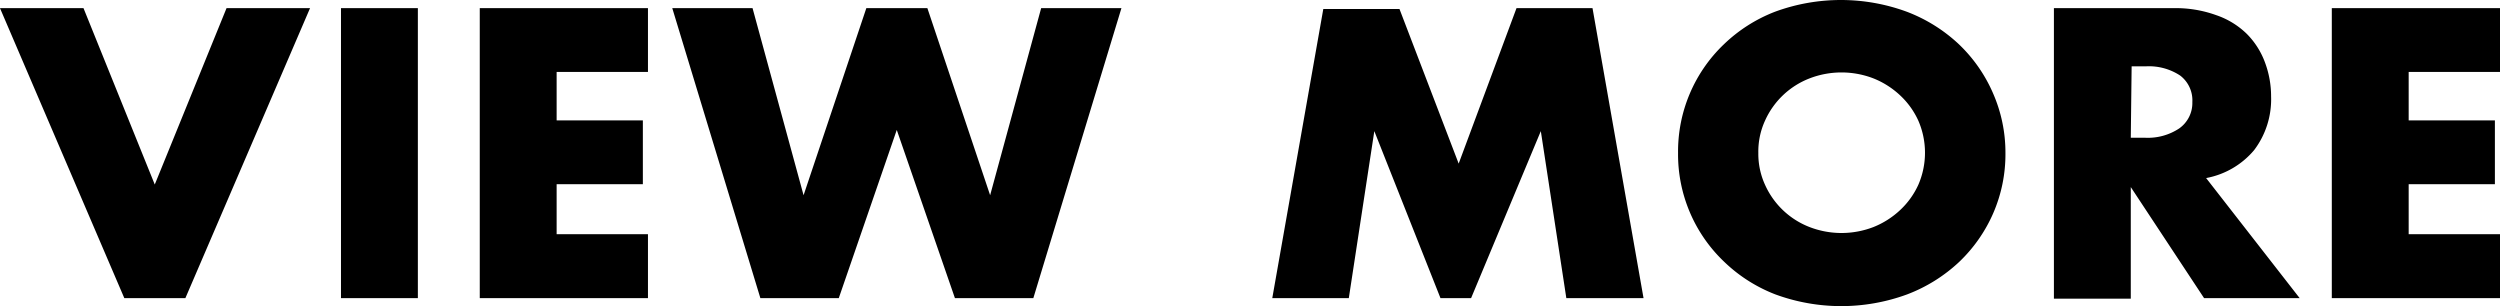<svg xmlns="http://www.w3.org/2000/svg" viewBox="0 0 147 18"><path d="M4.91.48L9.1 10.85 13.32.48h4.91L10.9 17.53H7.31L0 .48zm19.66 0v17.05h-4.52V.48zM38.1 4.23h-5.37v2.85h5.07v3.75h-5.07v2.94h5.37v3.76h-9.89V.48h9.89zM44.25.48l3 11 3.69-11h3.59l3.69 11 3-11h4.72l-5.18 17.05h-4.61l-3.42-9.89-3.41 9.89h-4.61L39.53.48zm30.56 17.05l3-17h4.48l3.48 9.09 3.4-9.14h4.47l3 17.05H92.1l-1.5-9.82-4.1 9.82h-1.8l-3.89-9.82-1.5 9.82zM98.67 9a8.71 8.71 0 012.7-6.4 9 9 0 013-1.91 11.23 11.23 0 017.75 0 9.28 9.28 0 013.06 1.91 8.81 8.81 0 012 2.86 8.69 8.69 0 01.74 3.54 8.69 8.69 0 01-.72 3.54 8.81 8.81 0 01-2 2.86 9.28 9.28 0 01-3.06 1.91 11.23 11.23 0 01-7.75 0 9 9 0 01-3-1.91A8.71 8.71 0 0198.67 9zm4.72 0a4.37 4.37 0 00.4 1.88 4.74 4.74 0 002.61 2.47 5.22 5.22 0 003.76 0 5 5 0 001.57-1 4.68 4.68 0 001.07-1.49 4.73 4.73 0 000-3.76 4.68 4.68 0 00-1.07-1.49 5 5 0 00-1.57-1 5.22 5.22 0 00-3.76 0 4.74 4.74 0 00-2.61 2.47 4.37 4.37 0 00-.4 1.92zm31.83 8.53h-5.62L125.29 11v6.56h-4.52V.48h7a7 7 0 012.54.41A4.77 4.77 0 01132.12 2a4.66 4.66 0 011.06 1.67 5.67 5.67 0 01.36 2 4.94 4.94 0 01-1 3.16 4.84 4.84 0 01-2.82 1.64zm-9.93-9.43h.85a3.34 3.34 0 002-.55 1.83 1.83 0 00.77-1.55 1.83 1.83 0 00-.72-1.56 3.34 3.34 0 00-2-.54h-.85zM147 4.23h-5.37v2.85h5.07v3.75h-5.07v2.94H147v3.76h-9.89V.48H147z"/></svg>